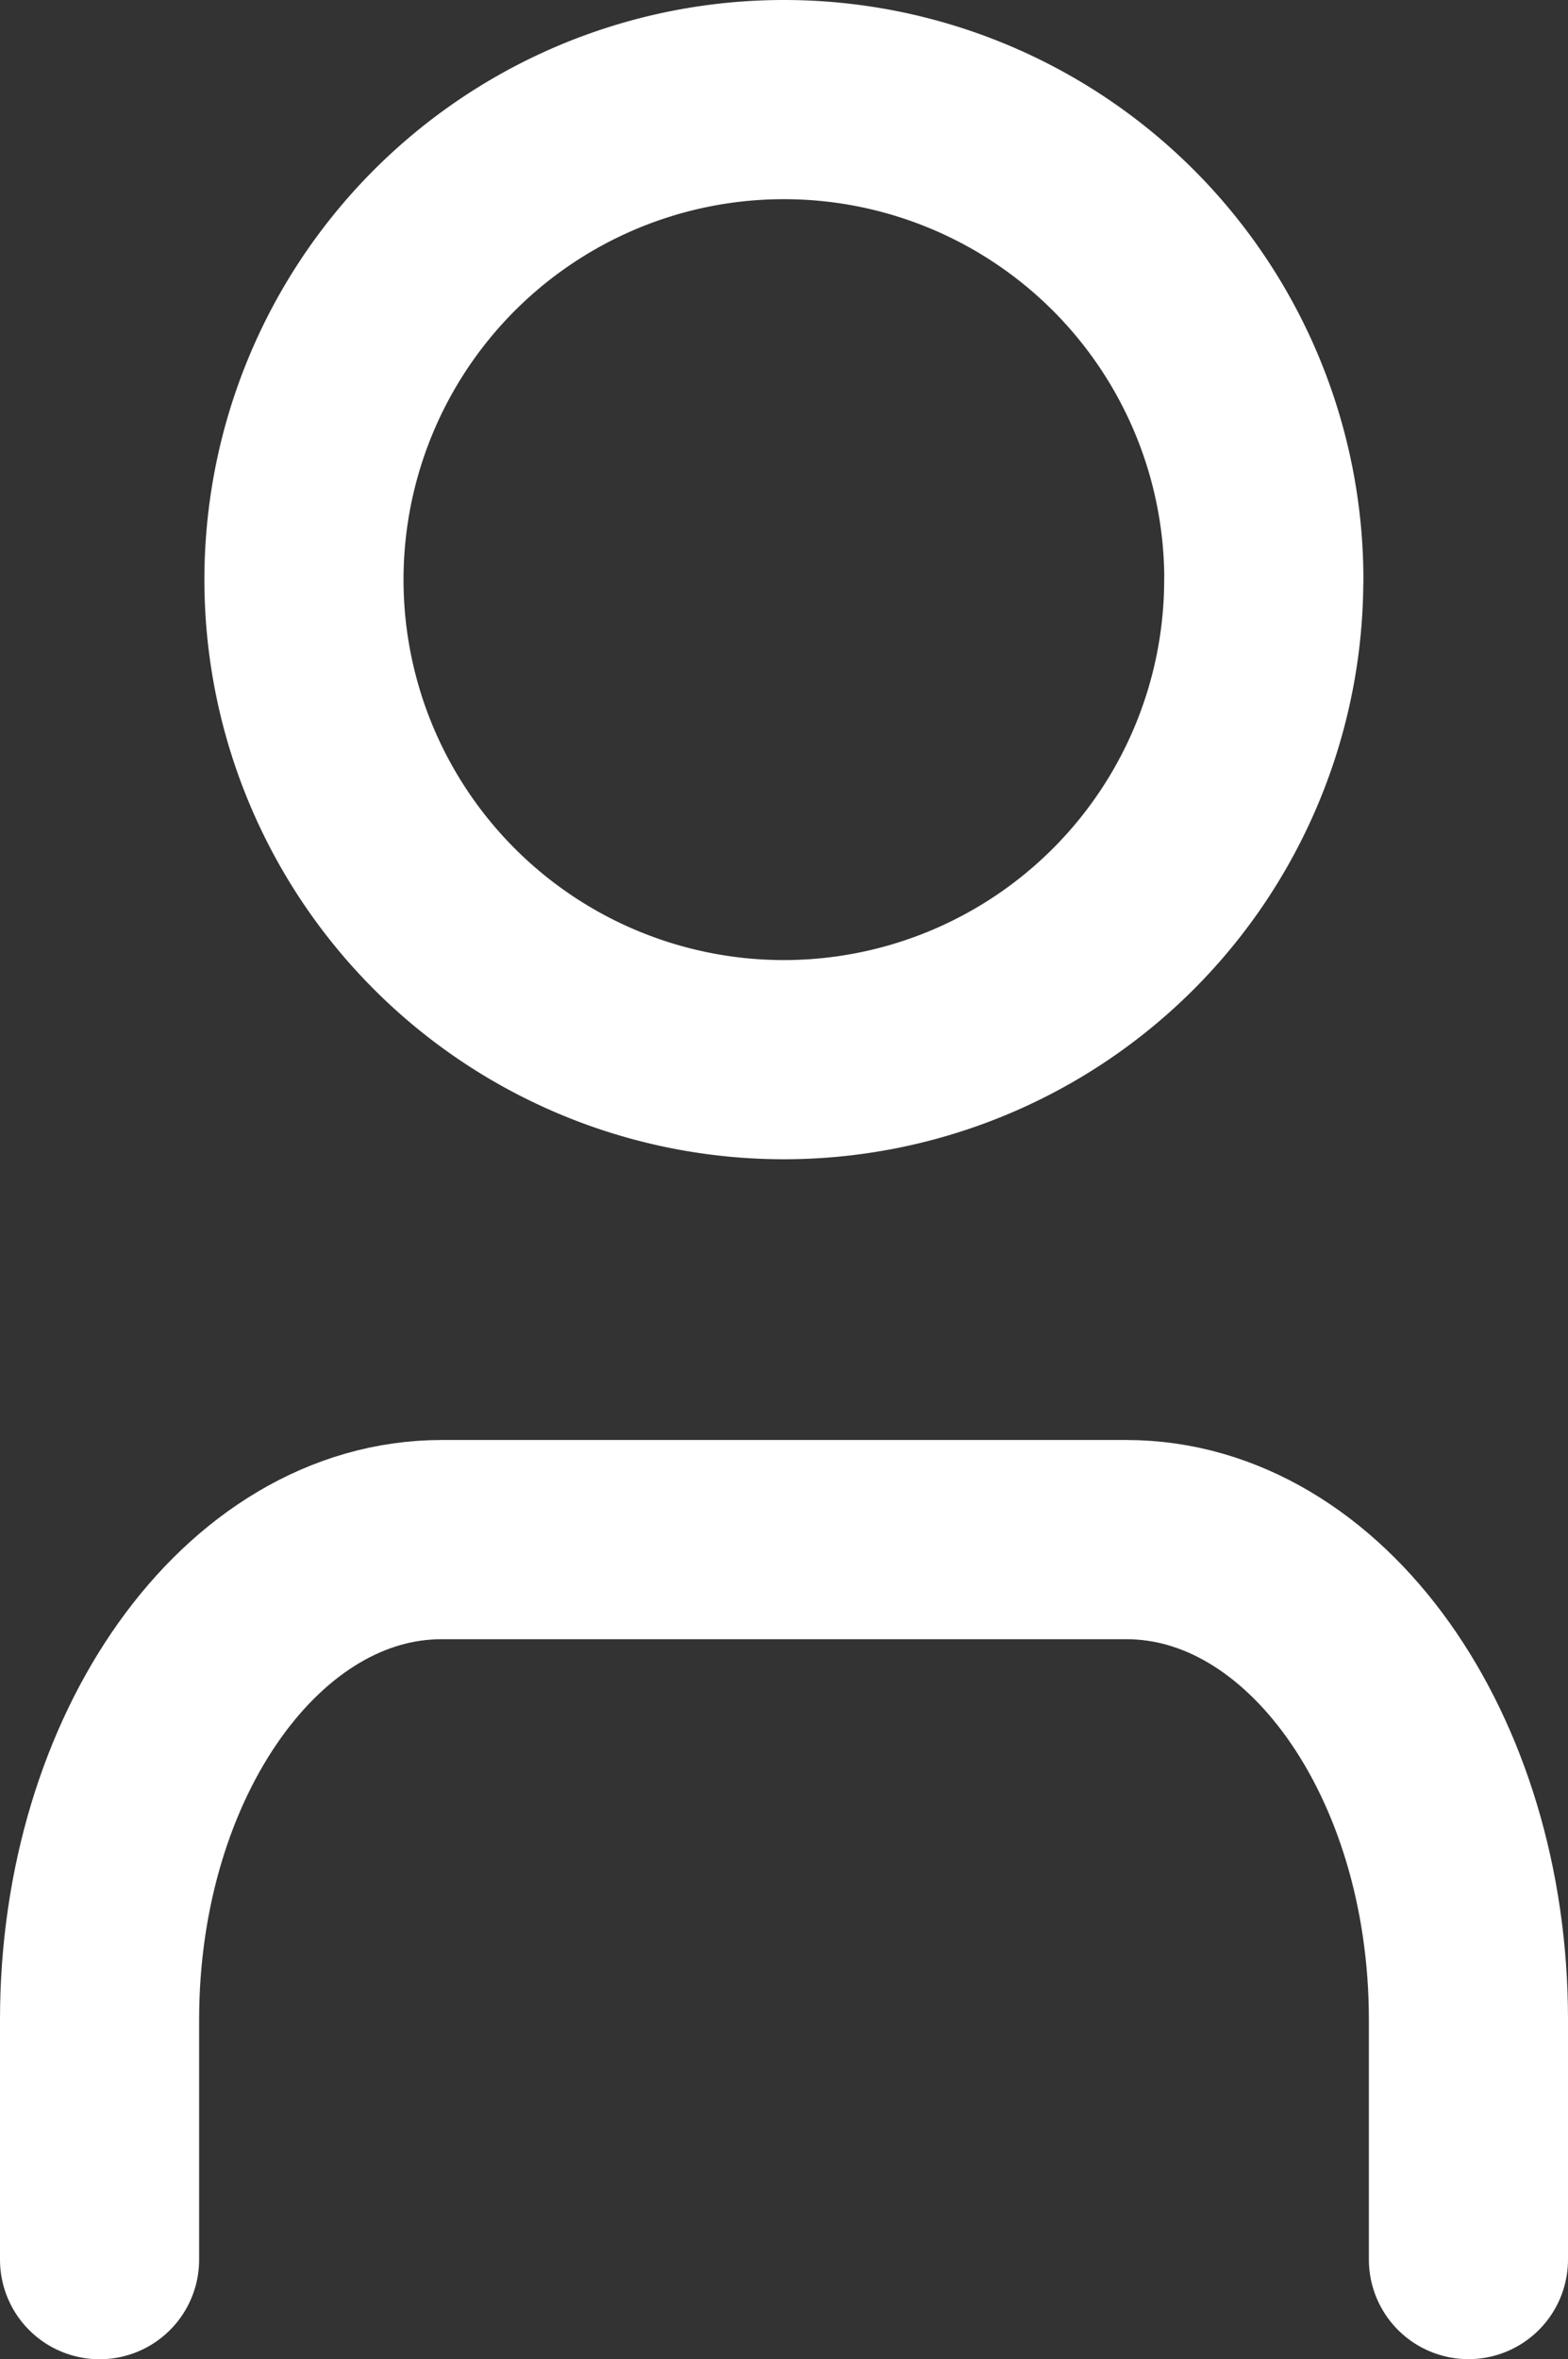 <svg xmlns="http://www.w3.org/2000/svg" width="15.749" height="23.688" viewBox="0 0 15.749 23.688">
  <rect x="0" y="0" width="15.749" height="23.688" fill="#333333" stroke="none"/>
  <g id="icon-acc" transform="translate(-3.125 1)">
    <path id="Path_6" data-name="Path 6" d="M19.749,29.729V27.32c0-2.662-1.539-4.82-3.437-4.82H9.437C7.539,22.5,6,24.658,6,27.32v2.41" transform="translate(-1.875 -8.041)" fill="none" stroke="#fff" stroke-linecap="round" stroke-linejoin="round" stroke-width="2"/>
    <path id="Path_7" data-name="Path 7" d="M21.639,9.32A4.82,4.82,0,1,1,16.82,4.5a4.82,4.82,0,0,1,4.82,4.82Z" transform="translate(-5.821 -4.5)" fill="none" stroke="#fff" stroke-linecap="round" stroke-linejoin="round" stroke-width="2"/>
  </g>
</svg>
